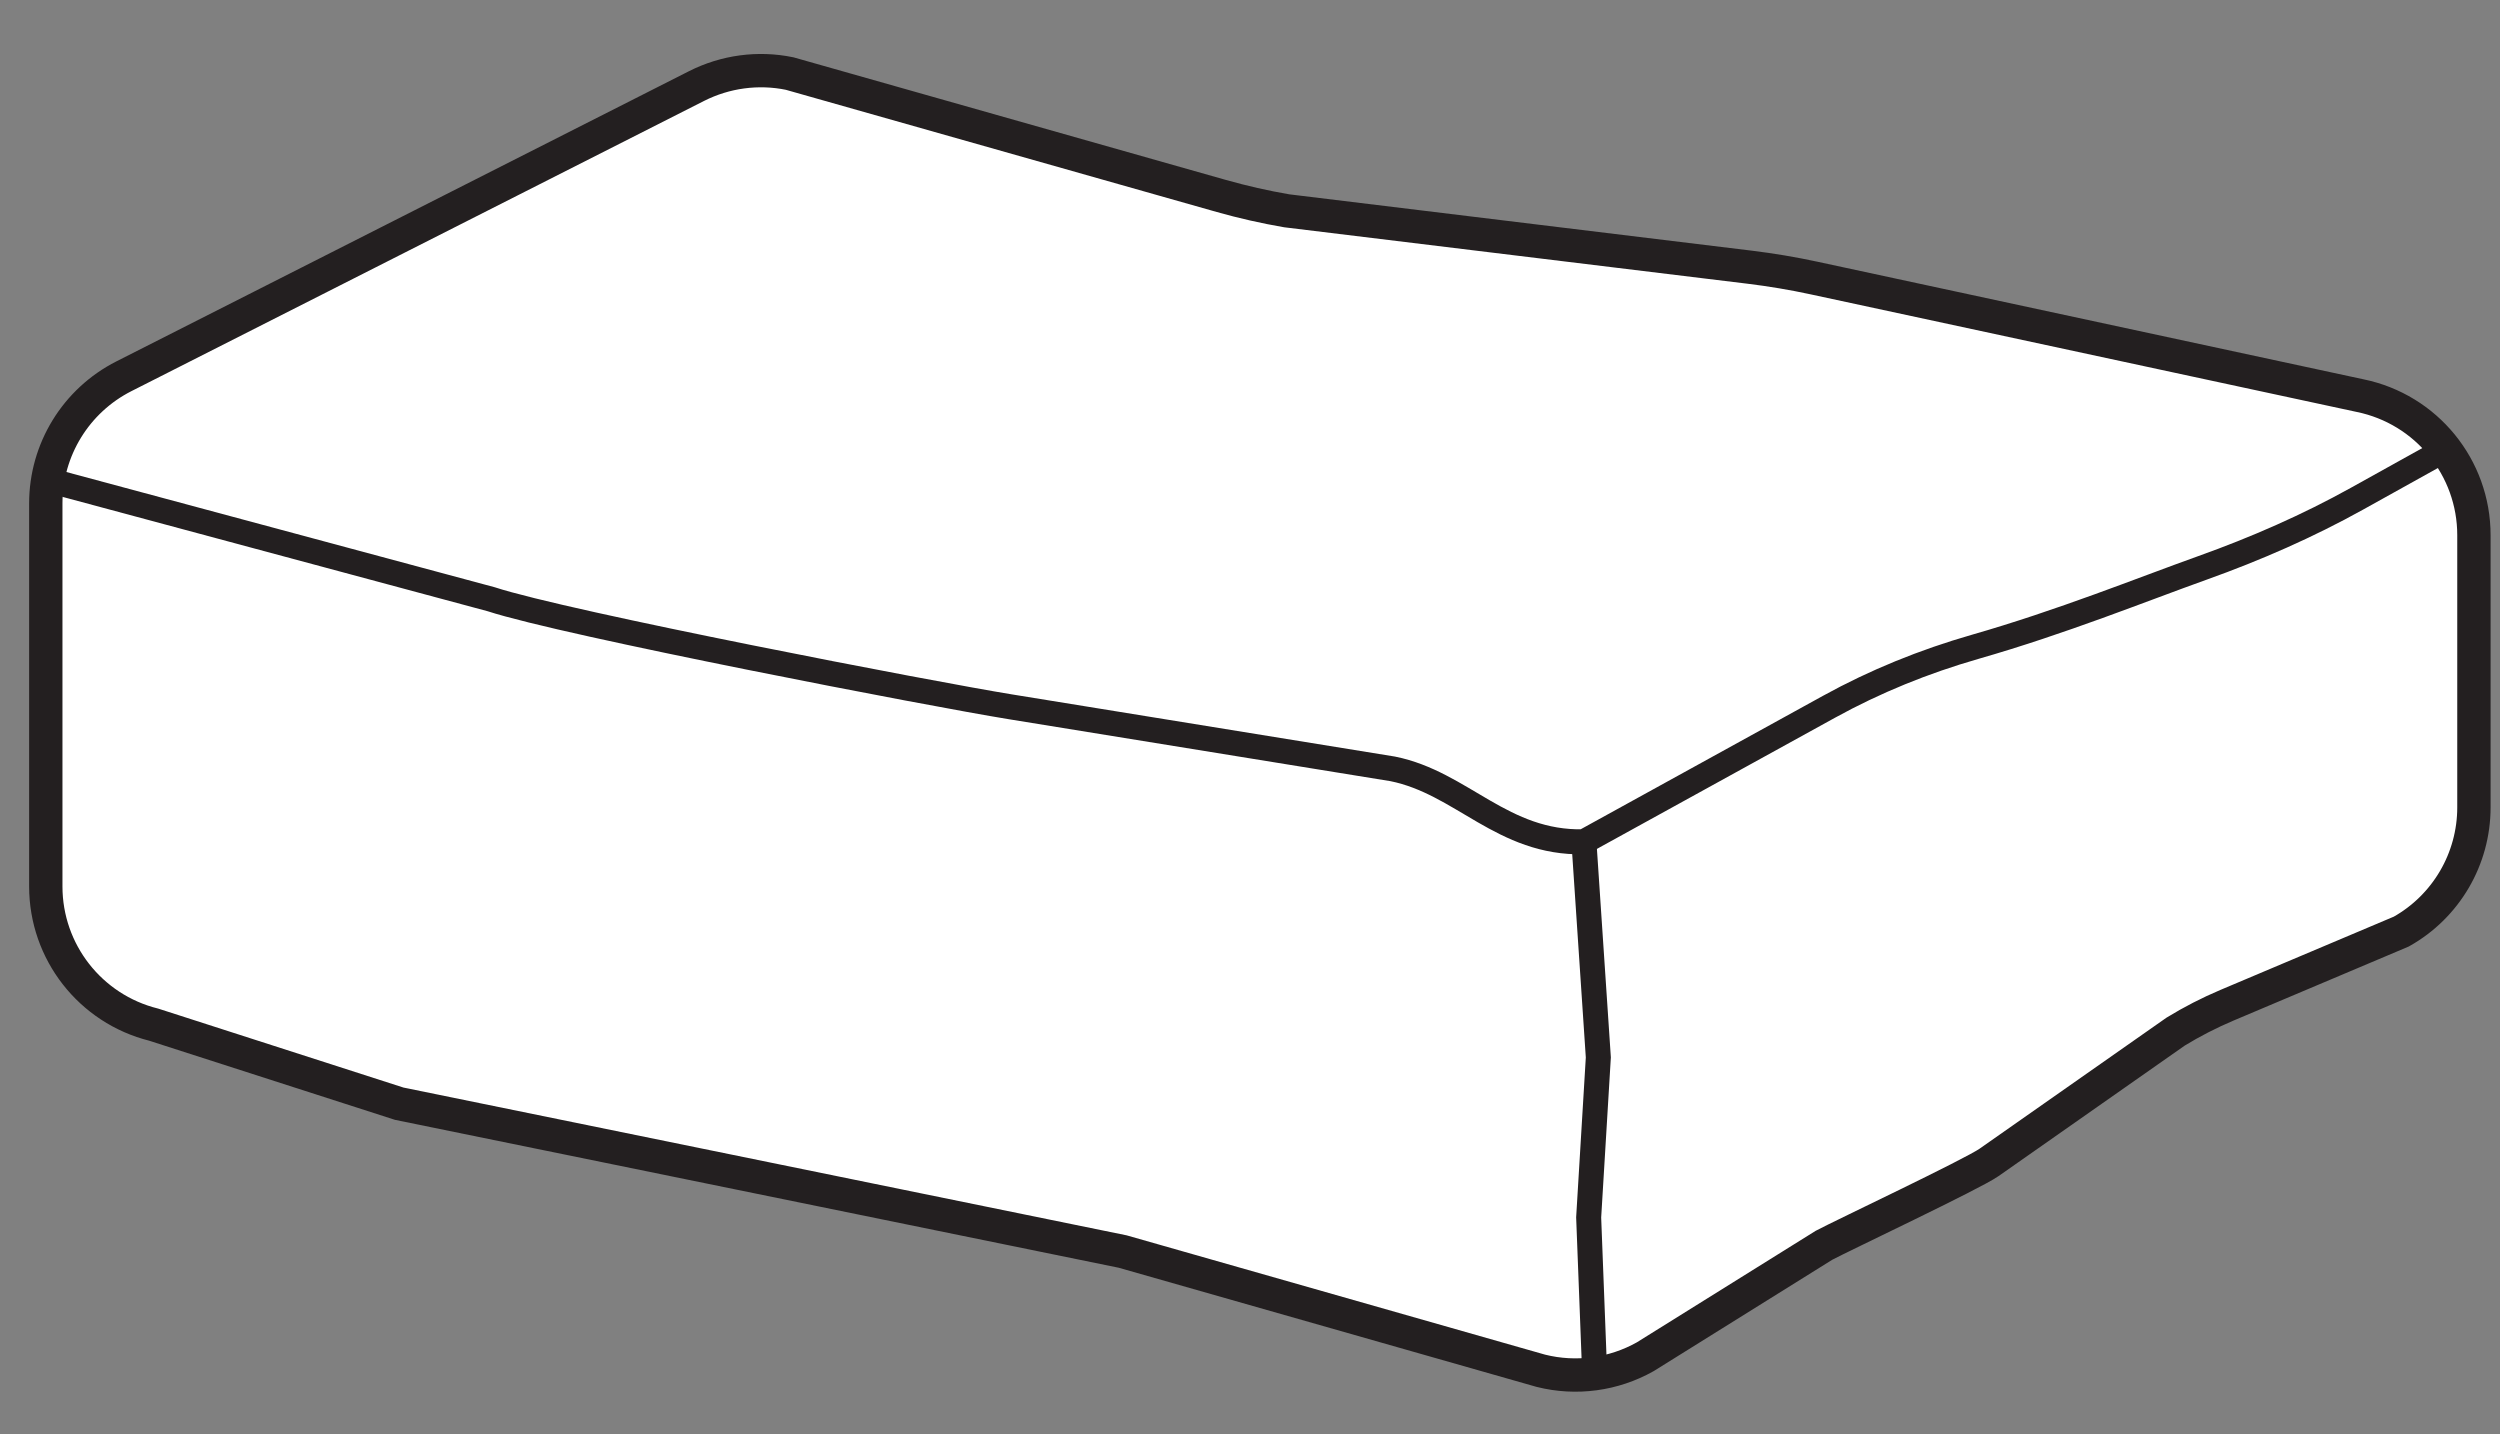 <?xml version="1.0" encoding="iso-8859-1"?>
<!-- Generator: Adobe Illustrator 28.7.5, SVG Export Plug-In . SVG Version: 9.03 Build 55973)  -->
<svg version="1.1" id="Layer_1" xmlns="http://www.w3.org/2000/svg" xmlns:xlink="http://www.w3.org/1999/xlink" x="0px" y="0px"
	 width="60px" height="34.423px" viewBox="0 0 60 34.423" enable-background="new 0 0 60 34.423" xml:space="preserve">
<rect x="0" y="0" width="60" height="34.423" fill="#808080" stroke="none"/>
<path fill="#FFFFFF" stroke="#231F20" stroke-width="0.8" stroke-miterlimit="10" d="M18.95,1.765L29.311,4.703
	c0.516,0.146,1.04,0.265,1.568,0.356l11.107,1.353c0.521,0.064,1.038,0.15,1.551,0.261l13.105,2.822
	c1.591,0.326,2.732,1.726,2.732,3.349v6.534c0,1.235-0.666,2.375-1.743,2.98l-4.186,1.769
	c-0.425,0.18-0.836,0.391-1.23,0.632l-4.478,3.139c-0.401,0.281-3.528,1.758-3.96,1.988l-4.291,2.676
	c-0.761,0.428-1.657,0.549-2.504,0.337l-10.038-2.862l-17.362-3.548L3.69,24.592c-1.523-0.38-2.591-1.748-2.591-3.317
	v-9.194c0-1.288,0.724-2.467,1.873-3.05l13.745-6.966C17.407,1.716,18.194,1.61,18.95,1.765z"/>
<path fill="none" stroke="#231F20" stroke-width="0.6" stroke-miterlimit="10" d="M1.15,11.52l10.639,2.862
	c1.787,0.585,10.596,2.279,12.452,2.58l9.185,1.491c1.658,0.334,2.634,1.796,4.587,1.75l5.884-3.241
	c1.107-0.61,2.284-1.087,3.499-1.436c2.101-0.603,3.978-1.365,5.469-1.899c1.277-0.457,2.521-1.001,3.706-1.66
	l2.115-1.176"/>
<polyline fill="none" stroke="#231F20" stroke-width="0.6" stroke-miterlimit="10" points="38.014,20.203 38.36,25.378 
	38.128,29.219 38.27,32.911 "/>
</svg>
